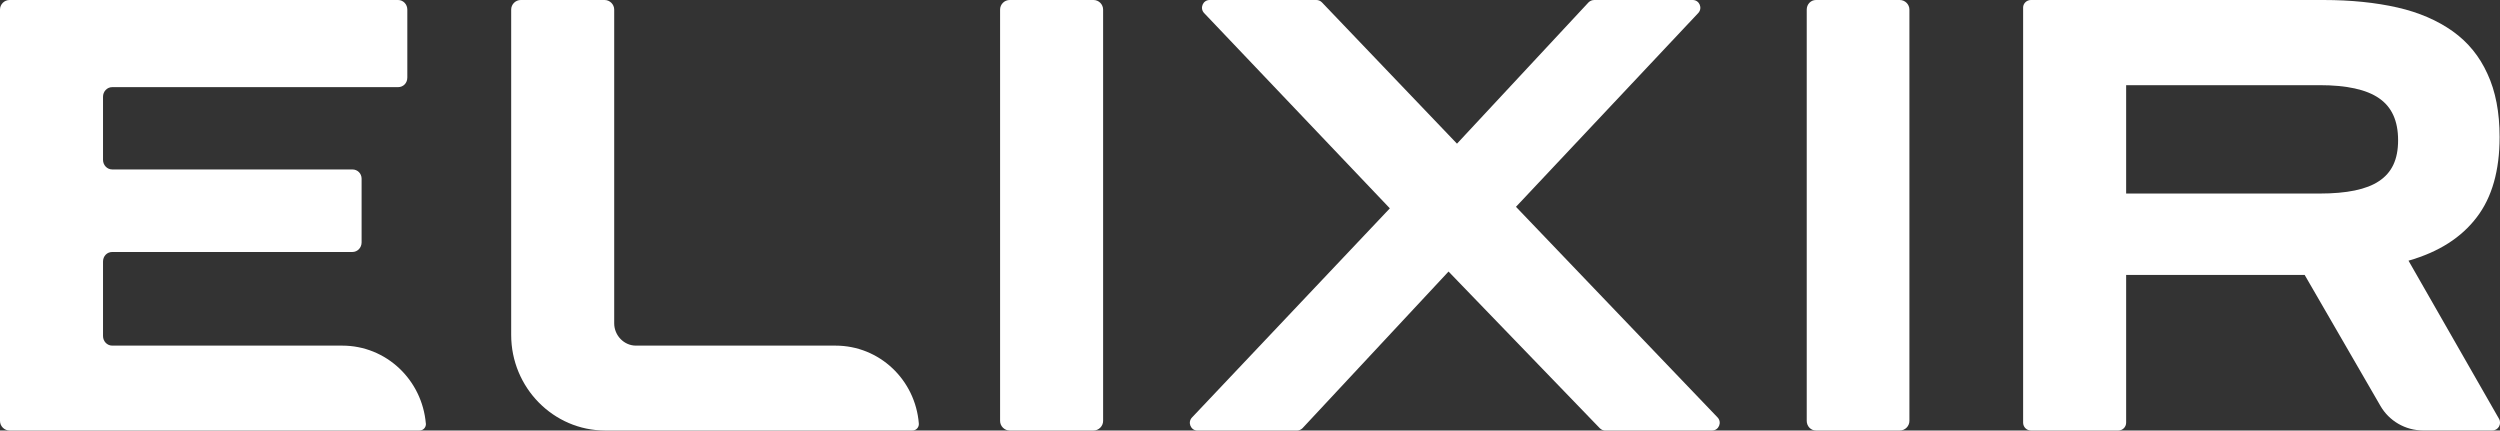 <svg width="331" height="57" viewBox="0 0 331 57" fill="none" xmlns="http://www.w3.org/2000/svg">
<rect x="0" y="0" width="331" height="57" fill="#333333" stroke="none"/>
<path d="M146.052 55.731V1.269C146.052 0.579 145.481 0 144.785 0H133.679C132.99 0 132.412 0.571 132.412 1.269V55.731C132.412 56.421 132.99 57 133.679 57H144.785C145.474 57 146.052 56.421 146.052 55.731Z" fill="white"/>
<path d="M252.806 55.731V1.269C252.806 0.579 252.228 0 251.539 0H240.433C239.744 0 239.211 0.571 239.211 1.269V55.731C239.211 56.421 239.744 57 240.433 57H251.539C252.228 57 252.806 56.421 252.806 55.731Z" fill="white"/>
<path d="M212.546 57H226.683C227.564 57 228.024 55.924 227.409 55.271L200.714 27.383L224.845 1.729C225.46 1.076 225.001 0 224.119 0H211.094C210.791 0 210.524 0.119 210.331 0.304L192.905 19.022L175.013 0.304C174.82 0.111 174.554 0 174.287 0H160.151C159.269 0 158.81 1.076 159.425 1.729L184.015 27.584L157.817 55.279C157.202 55.932 157.661 57.007 158.543 57.007H171.716C171.983 57.007 172.249 56.889 172.442 56.703L191.787 35.952L211.82 56.703C212.013 56.896 212.28 57.007 212.546 57.007V57Z" fill="white"/>
<path d="M315.167 53.736C316.316 55.731 318.464 56.993 320.835 56.993H329.992C330.755 56.993 331.259 56.147 330.874 55.457L318.886 34.513C322.909 33.363 325.895 31.442 327.925 28.763C329.955 26.115 330.948 22.554 330.948 18.139C330.948 14.883 330.415 12.078 329.34 9.778C328.303 7.478 326.777 5.594 324.739 4.14C322.746 2.723 320.294 1.647 317.427 0.994C314.552 0.341 311.263 0 307.625 0H268.899C268.321 0 267.861 0.46 267.861 0.994V55.961C267.861 56.533 268.321 57 268.899 57H280.464C281.034 57 281.501 56.54 281.501 55.961V36.398H305.136L315.167 53.736ZM281.501 25.618V11.277H307.128C310.692 11.277 313.33 11.855 314.982 13.005C316.664 14.155 317.508 15.995 317.508 18.57C317.508 21.144 316.664 22.865 314.982 23.978C313.337 25.091 310.692 25.625 307.128 25.625H281.501V25.618Z" fill="white"/>
<path d="M56.382 56.08C55.885 50.286 51.136 45.76 45.313 45.76H14.862C14.173 45.76 13.64 45.182 13.64 44.492V34.632C13.64 33.905 14.173 33.363 14.862 33.363H46.654C47.343 33.363 47.876 32.792 47.876 32.094V23.659C47.876 22.969 47.343 22.435 46.654 22.435H14.862C14.173 22.435 13.64 21.856 13.64 21.166V12.805C13.64 12.115 14.173 11.537 14.862 11.537H52.707C53.396 11.537 53.929 11.002 53.929 10.268V1.269C53.929 0.579 53.396 0 52.707 0H1.267C0.57 0 0 0.571 0 1.269V55.731C0 56.421 0.57 57 1.267 57H55.544C56.041 57 56.426 56.577 56.389 56.08H56.382Z" fill="white"/>
<path d="M121.654 56.08C121.194 50.286 116.445 45.76 110.622 45.76H84.194C82.623 45.76 81.32 44.417 81.32 42.807V1.269C81.32 0.579 80.742 0 80.053 0H68.947C68.258 0 67.68 0.571 67.68 1.269V44.343C67.68 51.325 73.273 57 80.127 57H120.809C121.305 57 121.691 56.577 121.654 56.08Z" fill="white"/>
</svg>
